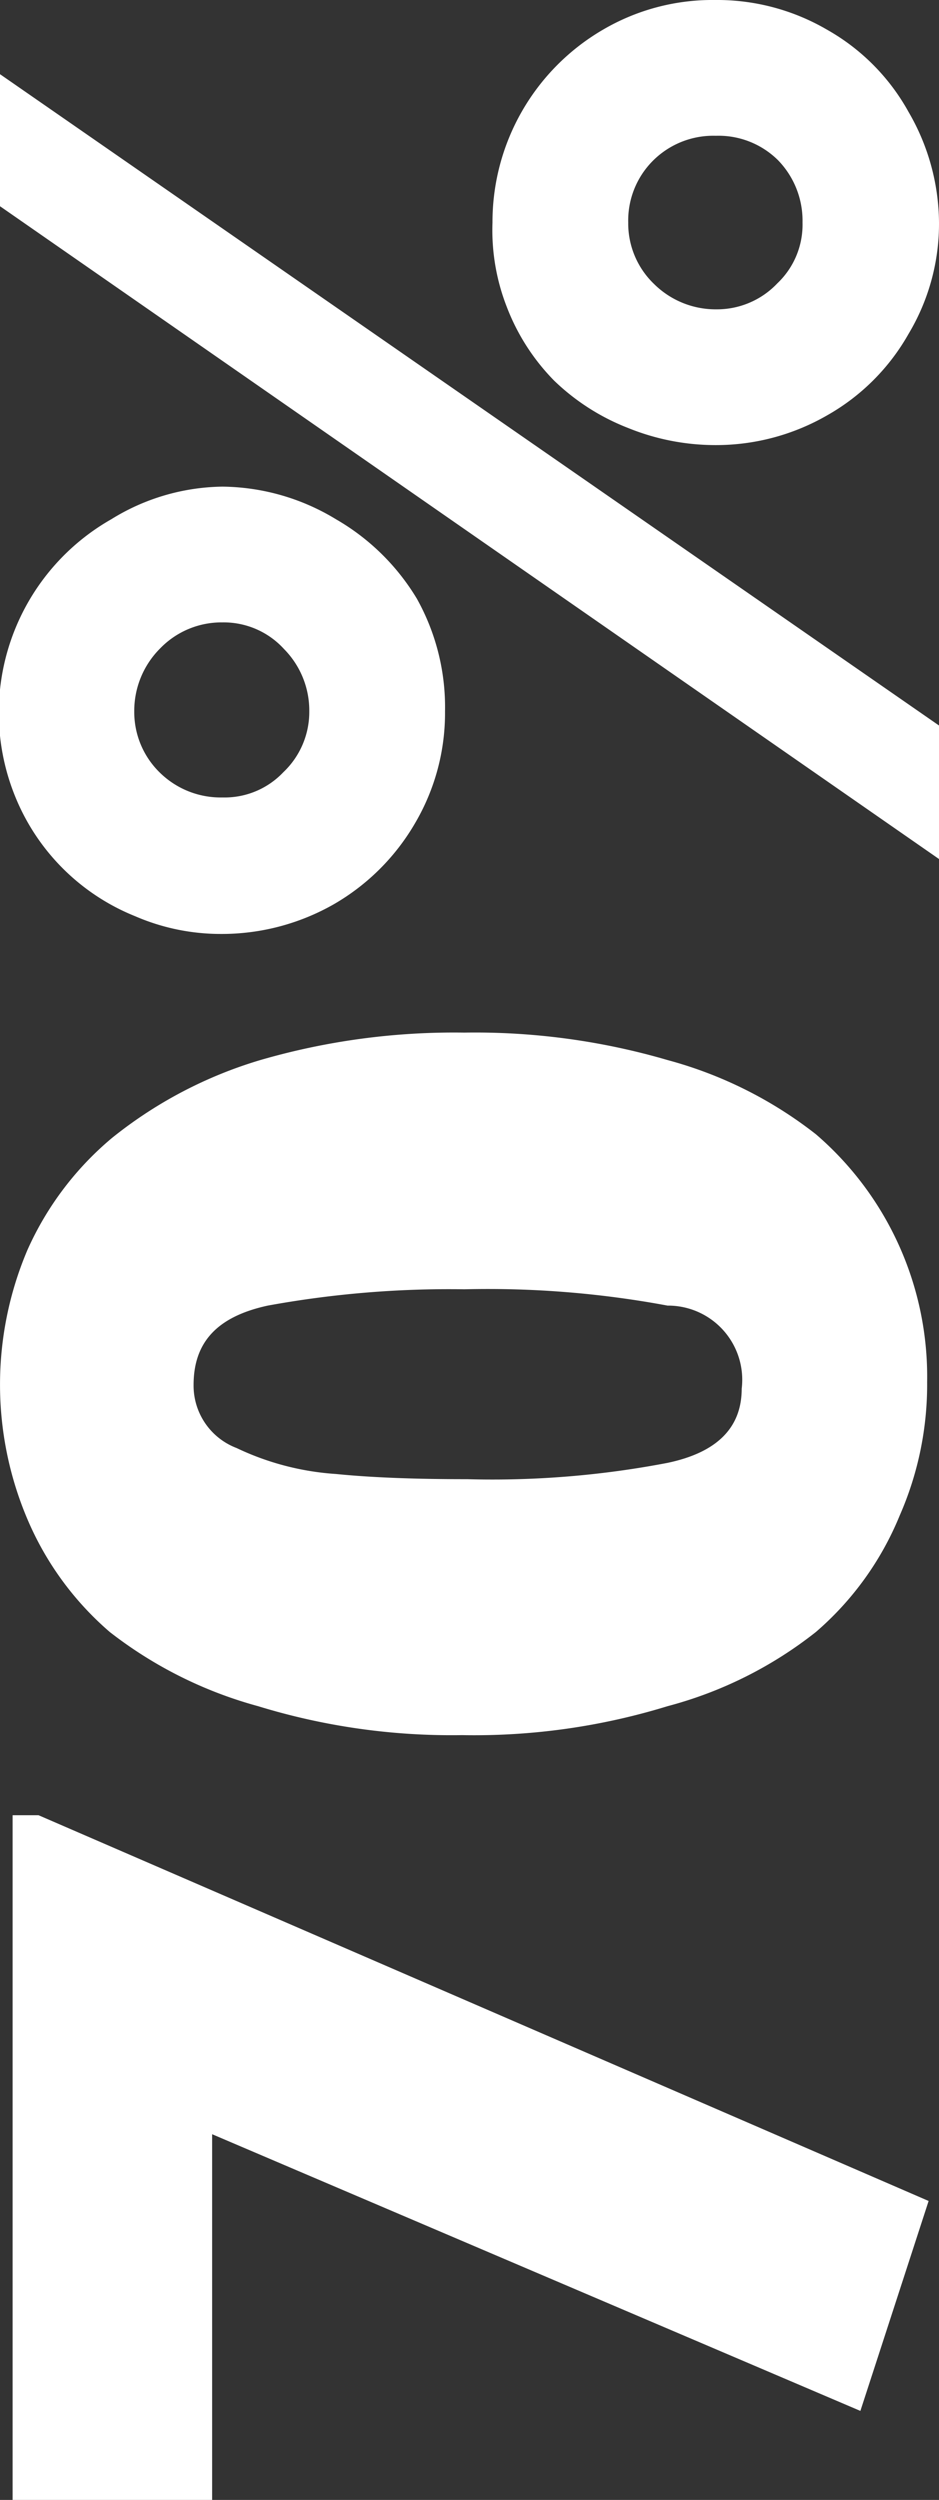 <svg xmlns="http://www.w3.org/2000/svg" viewBox="0 0 12.66 33.7"><rect x="0" y="0" width="12.66" height="33.7" fill="#333333" stroke="none"/><defs><style>.cls-1{fill:#fff;}</style></defs><g id="Layer_2" data-name="Layer 2"><g id="Layer_1-2" data-name="Layer 1"><path class="cls-1" d="M.52,24.47l12,5.2L11.6,32.5,2.86,28.77V33.7H.17V24.47Z"/><path class="cls-1" d="M6.26,13.92A9.24,9.24,0,0,1,9,14.29a5.6,5.6,0,0,1,2,1,4.31,4.31,0,0,1,1.5,3.34,4.39,4.39,0,0,1-.37,1.8A4.14,4.14,0,0,1,11,22a5.48,5.48,0,0,1-2,1,8.86,8.86,0,0,1-2.77.39A8.88,8.88,0,0,1,3.48,23a5.68,5.68,0,0,1-2-1A4.14,4.14,0,0,1,.37,20.48a4.64,4.64,0,0,1,0-3.63,4.2,4.2,0,0,1,1.14-1.51,5.85,5.85,0,0,1,2-1.05A9.36,9.36,0,0,1,6.26,13.92Zm0,3.46a13.6,13.6,0,0,0-2.65.22c-.69.15-1,.5-1,1.07a.9.9,0,0,0,.58.85,3.67,3.67,0,0,0,1.34.35c.5.05,1.09.07,1.77.07A12.5,12.5,0,0,0,9,19.72q1-.21,1-1A1,1,0,0,0,9,17.6,13.19,13.19,0,0,0,6.26,17.38Z"/><path class="cls-1" d="M0,1,12.66,9.78v1.8L0,2.78ZM3,6.56A3,3,0,0,1,4.53,7,3.05,3.05,0,0,1,5.62,8.07,3,3,0,0,1,6,9.59a2.93,2.93,0,0,1-.4,1.5,3,3,0,0,1-1.1,1.1,3.05,3.05,0,0,1-1.52.4,2.9,2.9,0,0,1-1.16-.24,2.92,2.92,0,0,1-1.61-1.6A3,3,0,0,1,1.5,7,2.91,2.91,0,0,1,3,6.56ZM3,8.39a1.15,1.15,0,0,0-.84.35,1.19,1.19,0,0,0-.35.85,1.14,1.14,0,0,0,.35.83,1.17,1.17,0,0,0,.84.33,1.09,1.09,0,0,0,.82-.34,1.12,1.12,0,0,0,.35-.82,1.18,1.18,0,0,0-.34-.84A1.1,1.1,0,0,0,3,8.39ZM9.64,0a2.94,2.94,0,0,1,1.51.4,2.86,2.86,0,0,1,1.1,1.11A3,3,0,0,1,12.66,3a2.89,2.89,0,0,1-.41,1.5,2.9,2.9,0,0,1-1.1,1.1A3,3,0,0,1,9.64,6a3.13,3.13,0,0,1-1.17-.23,3,3,0,0,1-1-.64,2.89,2.89,0,0,1-.64-1A2.84,2.84,0,0,1,6.64,3,3,3,0,0,1,8.13.4,2.92,2.92,0,0,1,9.64,0Zm0,1.83a1.15,1.15,0,0,0-.85.35A1.14,1.14,0,0,0,8.47,3a1.13,1.13,0,0,0,.35.83,1.18,1.18,0,0,0,.84.34,1.12,1.12,0,0,0,.82-.35A1.09,1.09,0,0,0,10.82,3a1.17,1.17,0,0,0-.33-.84A1.14,1.14,0,0,0,9.66,1.83Z"/></g></g></svg>
